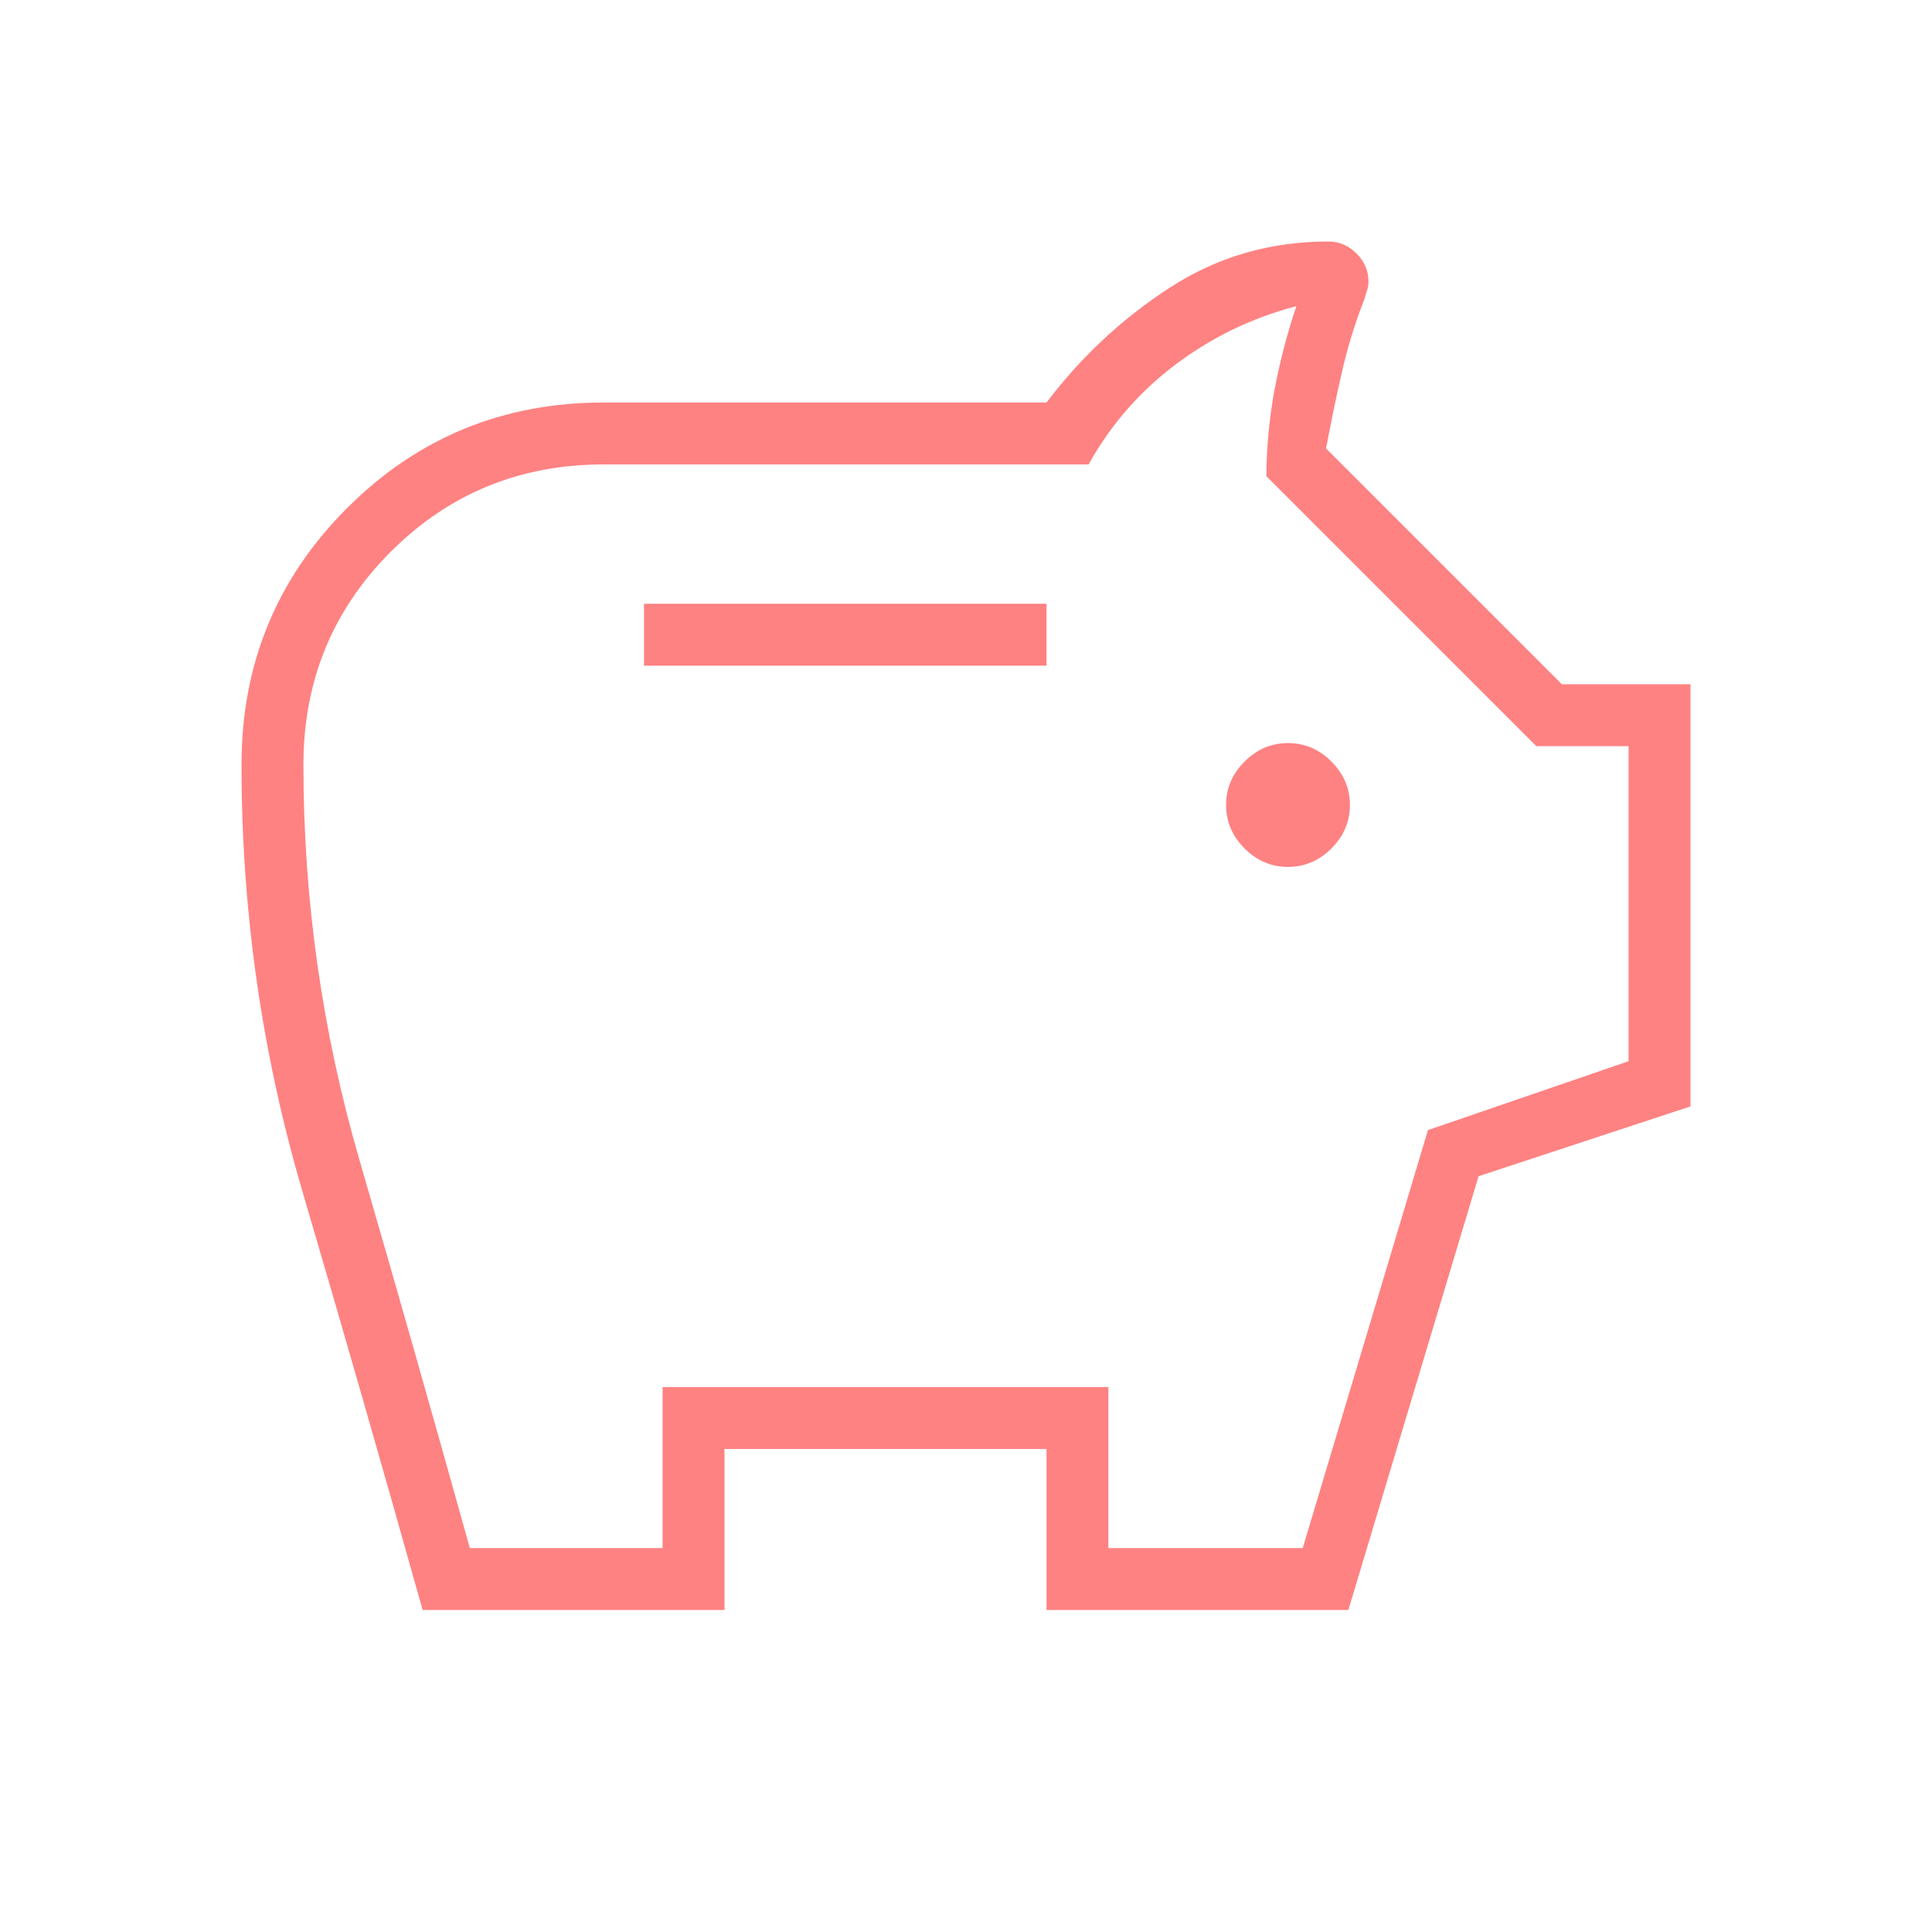<svg width="96" height="96" viewBox="0 0 96 96" fill="none" xmlns="http://www.w3.org/2000/svg">
<g id="savings">
<mask id="mask0_1_209" style="mask-type:alpha" maskUnits="userSpaceOnUse" x="0" y="0" width="96" height="96">
<rect id="Bounding box" width="96" height="96" fill="#D9D9D9"/>
</mask>
<g mask="url(#mask0_1_209)">
<path id="savings_2" d="M64 43.077C64.825 43.077 65.545 42.771 66.158 42.158C66.771 41.545 67.077 40.825 67.077 40C67.077 39.175 66.771 38.455 66.158 37.842C65.545 37.229 64.825 36.923 64 36.923C63.175 36.923 62.455 37.229 61.842 37.842C61.229 38.455 60.923 39.175 60.923 40C60.923 40.825 61.229 41.545 61.842 42.158C62.455 42.771 63.175 43.077 64 43.077ZM32 33.077H52V30H32V33.077ZM21 80C19.041 73.015 17.052 66.086 15.031 59.212C13.01 52.337 12 45.267 12 38C12 32.995 13.749 28.743 17.246 25.246C20.743 21.749 24.995 20 30 20H52C53.728 17.723 55.77 15.821 58.127 14.292C60.484 12.764 63.108 12 66 12C66.539 12 67.007 12.199 67.404 12.596C67.801 12.993 68 13.461 68 14C68 14.143 67.976 14.287 67.927 14.431C67.878 14.574 67.839 14.71 67.808 14.838C67.336 16.033 66.958 17.258 66.673 18.512C66.388 19.765 66.128 21.023 65.892 22.285L77.608 34H84V54.977L73.469 58.446L67 80H52V72H36V80H21ZM23.346 76.923H32.923V68.923H55.077V76.923H64.731L70.954 56.154L80.923 52.731V37.077H76.338L62.923 23.662C62.938 22.149 63.078 20.699 63.342 19.312C63.606 17.925 63.964 16.559 64.415 15.215C62.241 15.78 60.251 16.737 58.446 18.088C56.641 19.439 55.189 21.102 54.092 23.077H30C25.837 23.077 22.309 24.523 19.416 27.416C16.523 30.309 15.077 33.837 15.077 38C15.077 44.701 16.005 51.248 17.862 57.641C19.718 64.034 21.546 70.462 23.346 76.923Z" fill="#FF8282"/>
</g>
</g>
</svg>
